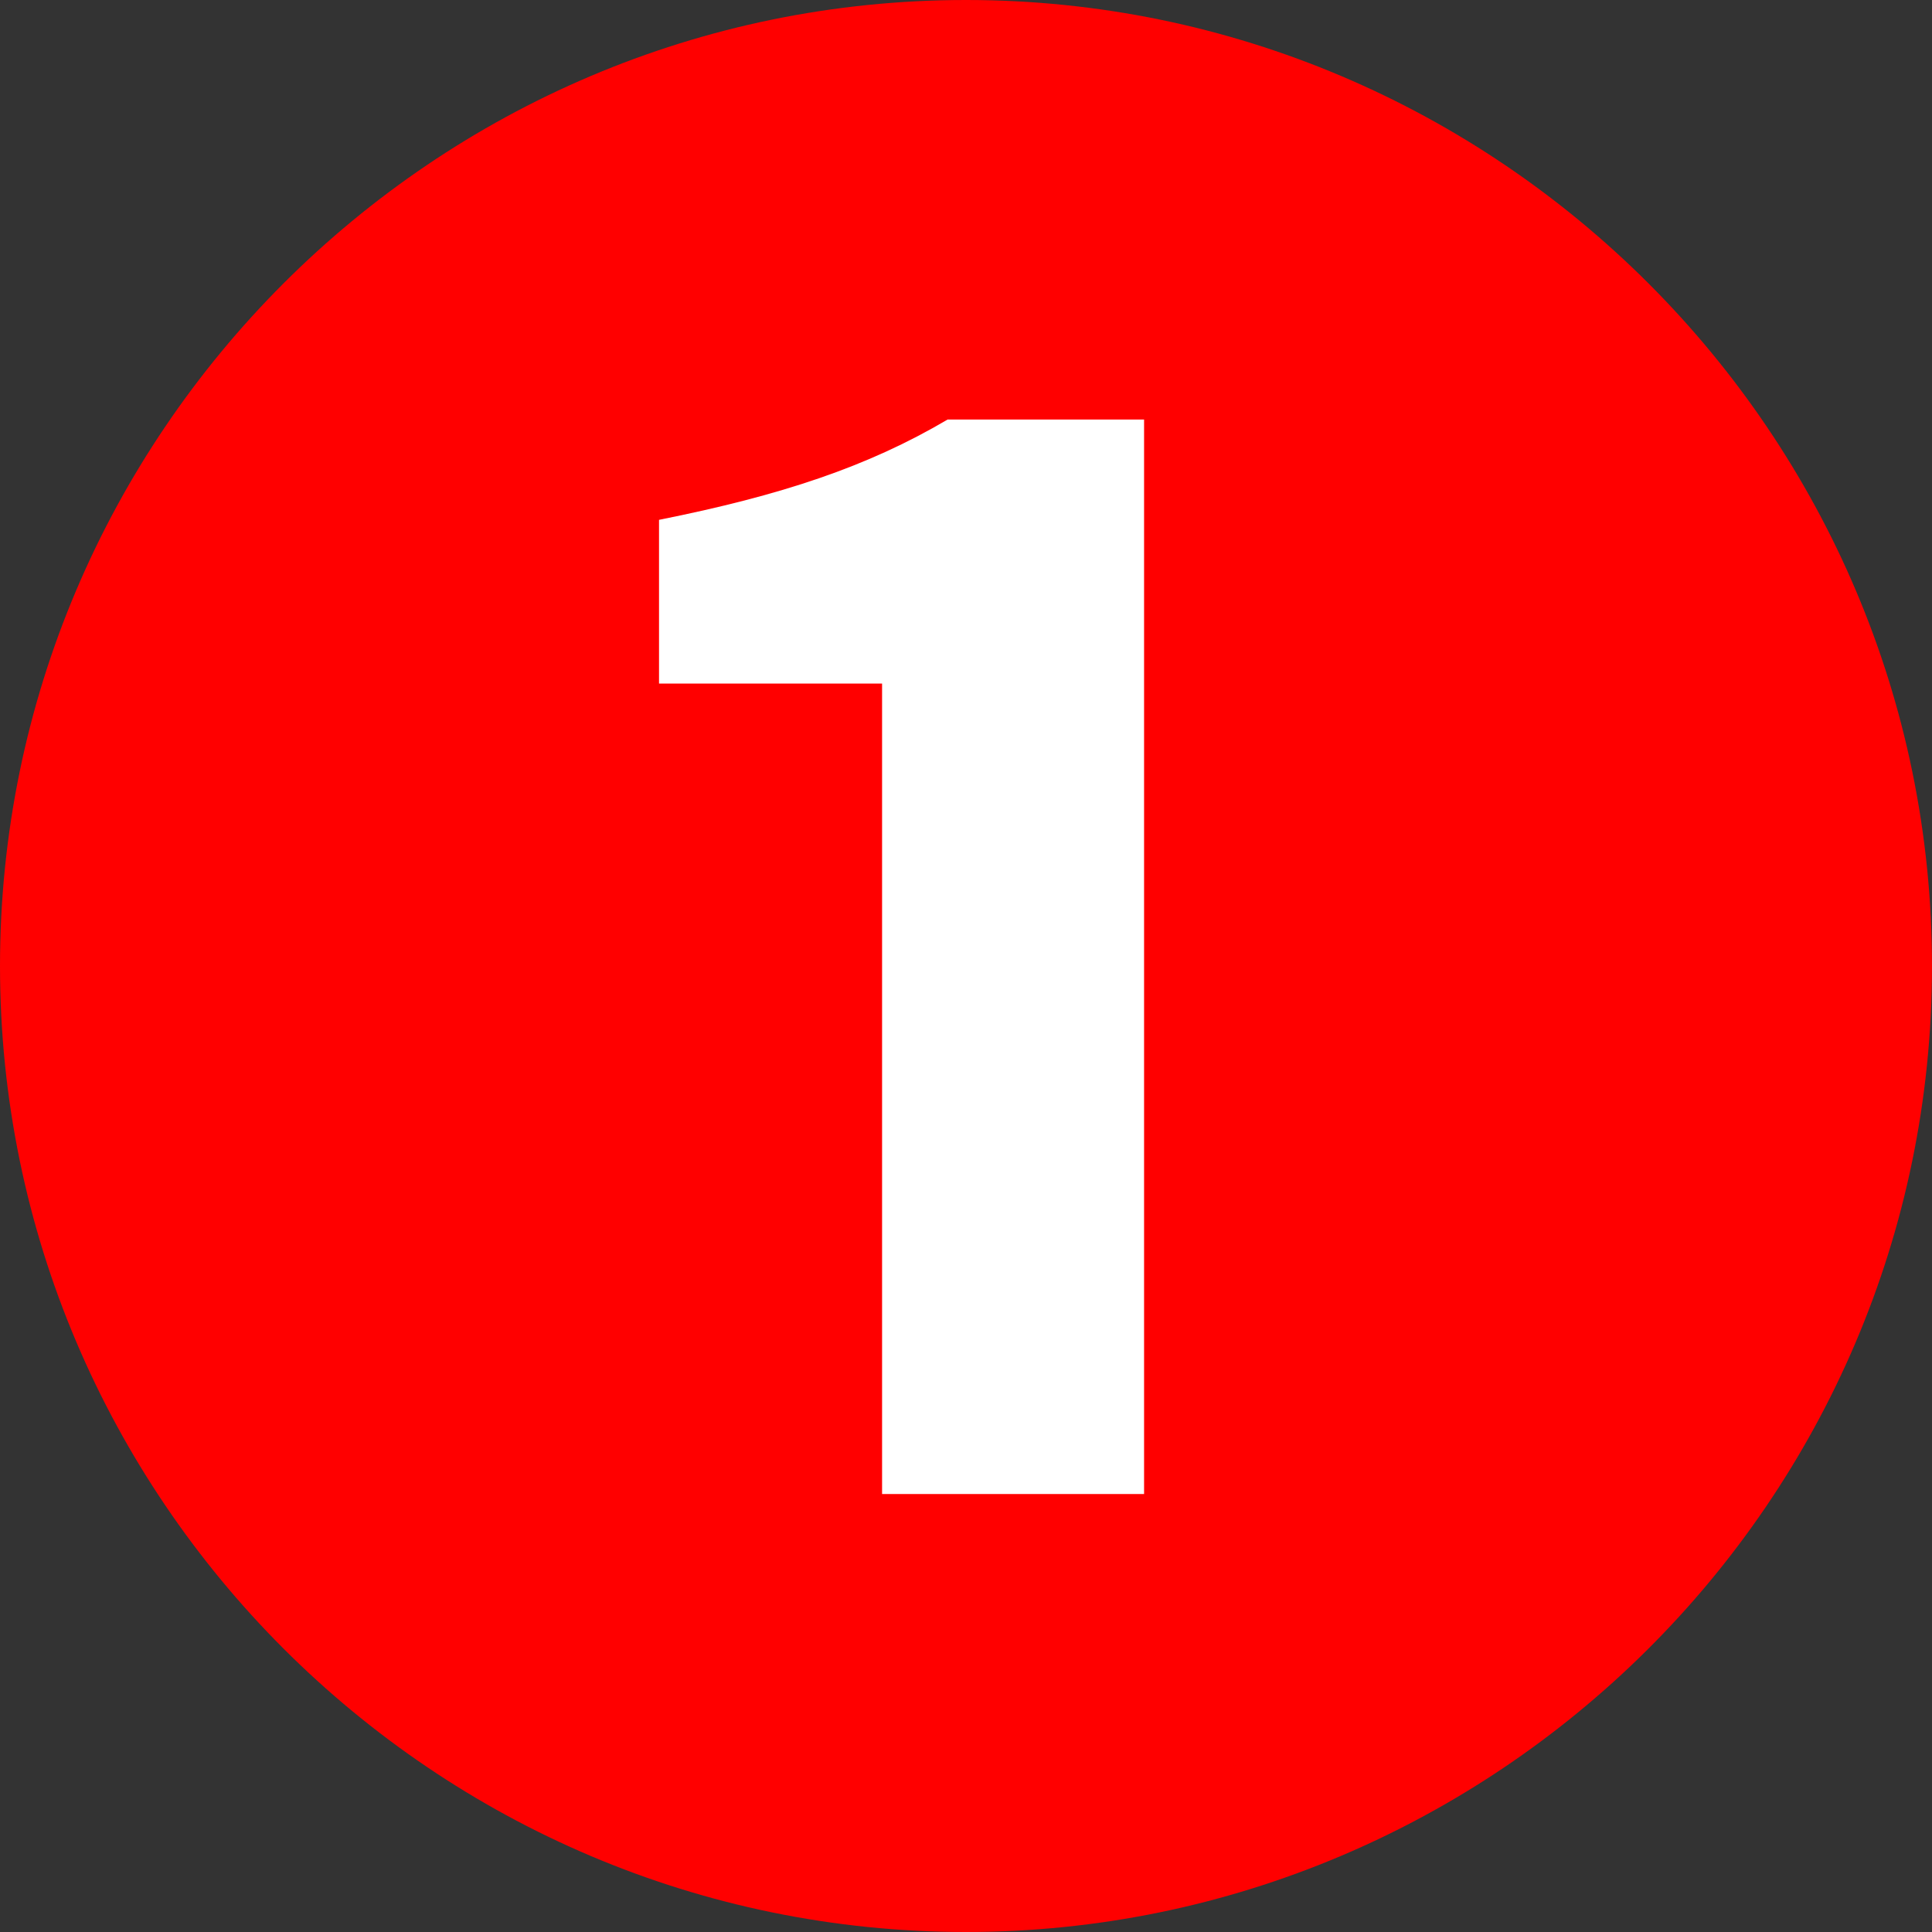 <?xml version="1.0" encoding="UTF-8"?><svg id="a" xmlns="http://www.w3.org/2000/svg" viewBox="0 0 33.98 33.98"><rect x="0" y="0" width="33.98" height="33.98" fill="#333333" stroke="none"/><defs><style>.b{fill:#fff;}.c{fill:red;}</style></defs><path class="c" d="M0,16.99C0,7.631,7.631,0,16.99,0s16.99,7.631,16.99,16.99c0,9.431-7.703,16.99-16.99,16.99C7.631,33.98,0,26.349,0,16.99Z"/><path class="b" d="M20.122,26.276V7.379h-3.456c-1.404,.828-2.916,1.332-5.075,1.764v2.88h3.923v14.254h4.607Z"/></svg>